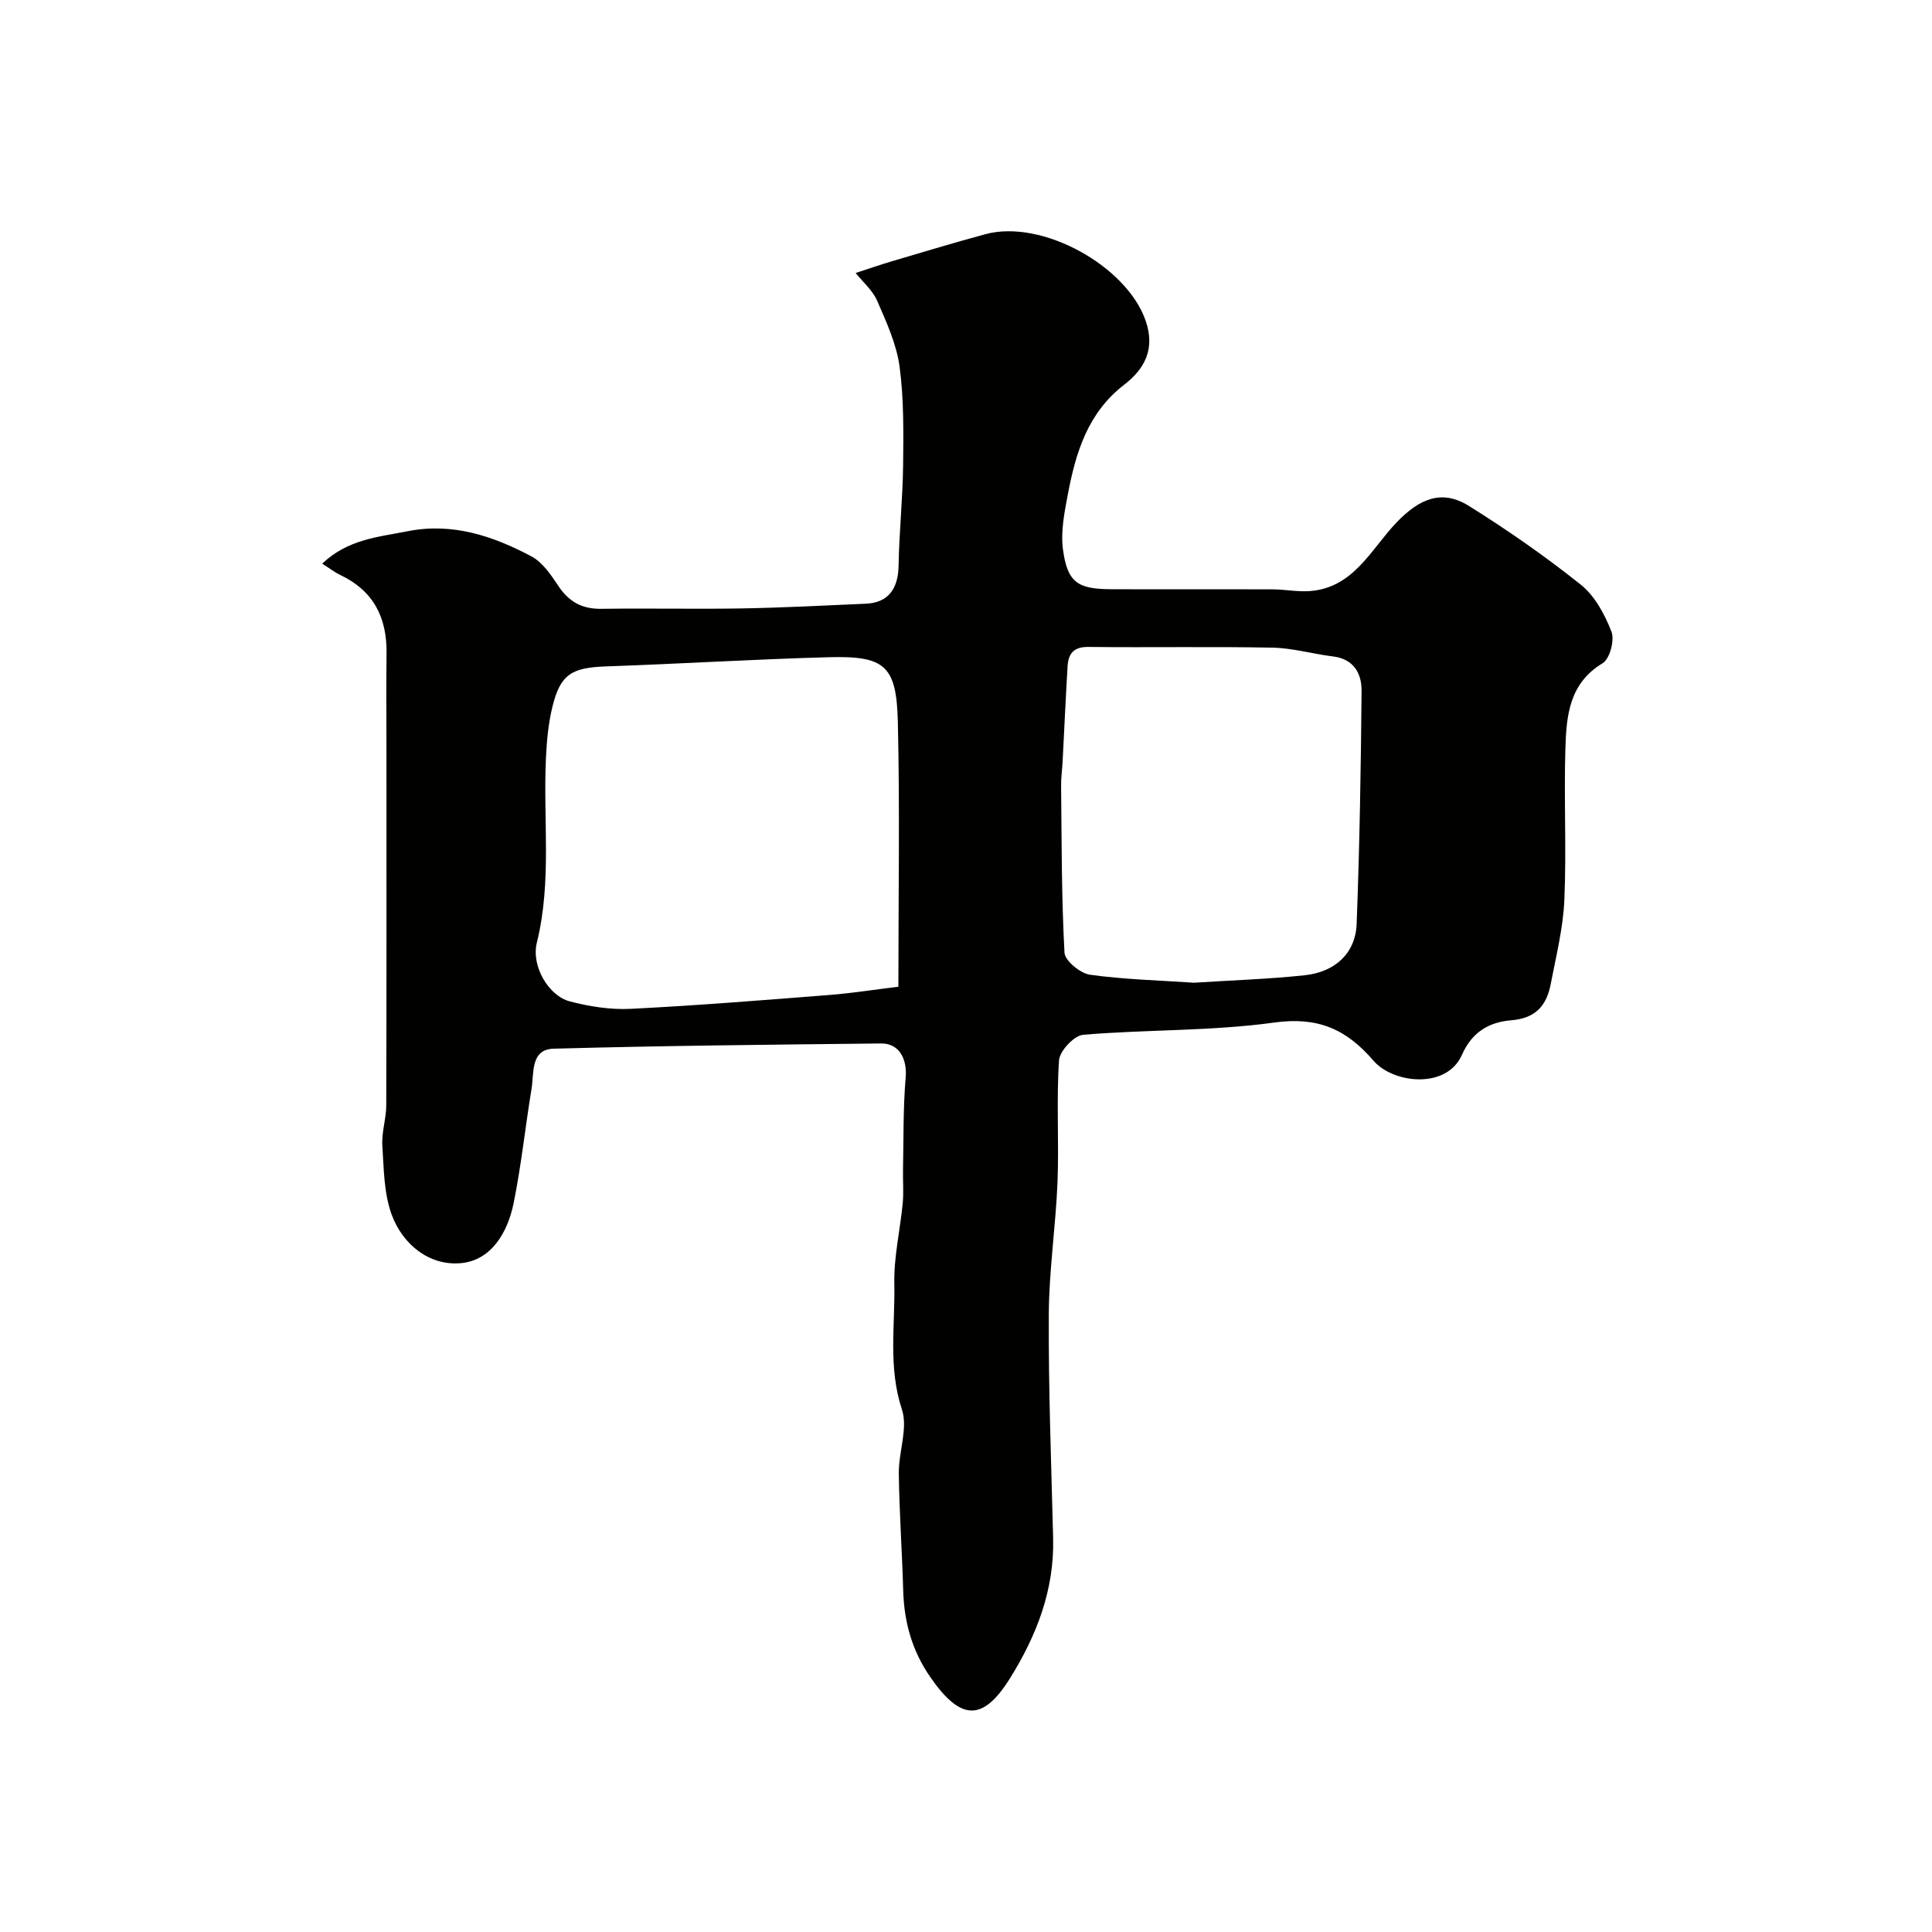 <svg enable-background="new 0 0 400 400" viewBox="0 0 400 400" xmlns="http://www.w3.org/2000/svg"><path d="m66.71 116.7c5.32-5.07 11.62-5.51 17.65-6.71 9.29-1.85 17.7.97 25.66 5.2 2.29 1.22 4.04 3.8 5.55 6.08 2.19 3.31 4.92 4.83 8.91 4.78 9.66-.14 19.33.08 28.99-.08 8.6-.15 17.2-.6 25.8-.98 4.58-.2 6.68-3.02 6.77-7.84.12-6.95.86-13.9.94-20.85.07-6.82.17-13.71-.74-20.44-.64-4.67-2.73-9.21-4.64-13.6-.94-2.15-2.93-3.84-4.45-5.74 2.57-.83 5.12-1.73 7.71-2.49 6.38-1.89 12.76-3.81 19.18-5.55 11.69-3.15 29.2 6.56 33.14 17.88 2.05 5.88-.18 10.02-4.45 13.31-7.56 5.82-10.03 14.11-11.67 22.81-.7 3.71-1.48 7.64-.98 11.3.92 6.77 3.01 8.18 9.86 8.21 11.19.05 22.37-.01 33.56.03 2.55.01 5.11.54 7.64.36 9.14-.65 12.71-8.7 18.02-14.23 4.79-4.99 9.41-6.86 14.95-3.41 8.01 5 15.81 10.43 23.19 16.32 2.9 2.32 4.96 6.17 6.34 9.73.68 1.76-.36 5.64-1.84 6.53-6.92 4.16-7.49 10.87-7.7 17.56-.33 10.49.24 21.01-.22 31.48-.25 5.81-1.71 11.58-2.81 17.33-.85 4.44-3.04 7.13-8.2 7.55-4.34.35-8.04 2.26-10.19 7.15-3.16 7.18-14.24 5.96-18.33 1.2-5.65-6.56-11.54-9.13-20.56-7.88-13.04 1.8-26.37 1.42-39.53 2.53-1.88.16-4.87 3.35-5 5.3-.56 8.33.01 16.73-.31 25.08-.36 9.21-1.77 18.4-1.81 27.6-.08 15.43.52 30.86.9 46.29.26 10.65-3.42 20.11-8.9 28.91-5.67 9.11-10.24 8.88-16.52-.18-3.78-5.45-5.44-11.39-5.62-17.92-.23-8.1-.81-16.2-.91-24.3-.05-4.43 1.93-9.31.64-13.21-2.88-8.72-1.39-17.42-1.57-26.1-.11-5.52 1.21-11.06 1.74-16.6.22-2.31.01-4.66.06-6.99.13-6.33.01-12.69.55-18.99.33-3.86-1.31-7.13-5.08-7.09-22.6.24-45.2.46-67.79 1.08-4.85.13-4.05 5.04-4.59 8.31-1.3 7.88-2.12 15.85-3.71 23.67-1.23 6.06-4.62 11.89-10.99 12.43-6.46.55-11.94-3.84-14.23-9.98-1.65-4.44-1.65-9.55-1.96-14.4-.17-2.74.8-5.53.81-8.3.07-24.49.04-48.99.04-73.48 0-6.7-.07-13.4.02-20.1.1-7.37-2.68-12.93-9.52-16.2-1.16-.54-2.19-1.35-3.8-2.37zm119.29 87.59c0-18.85.31-36.83-.11-54.78-.27-11.71-2.67-13.75-14.28-13.44-15.36.41-30.71 1.37-46.07 1.9-7.2.25-9.53 1.62-11.18 8.41-.81 3.32-1.14 6.79-1.31 10.21-.66 12.85 1.26 25.78-1.9 38.57-1.21 4.9 2.47 11.04 6.83 12.17 4.07 1.06 8.42 1.75 12.6 1.54 13.8-.69 27.58-1.81 41.36-2.89 4.64-.38 9.26-1.11 14.06-1.69zm61.22-.83c7.75-.5 15.34-.74 22.88-1.54 6.37-.67 10.55-4.61 10.78-10.64.61-16.07.88-32.15 1.02-48.23.03-3.56-1.57-6.61-5.9-7.14-4.19-.51-8.35-1.74-12.53-1.82-12.7-.25-25.42 0-38.12-.15-3.08-.04-4.16 1.4-4.32 4.02-.39 6.59-.69 13.18-1.03 19.77-.09 1.65-.33 3.29-.31 4.93.12 11.53.08 23.07.7 34.57.09 1.68 3.27 4.29 5.28 4.58 7.16.99 14.44 1.17 21.55 1.65z" fill="#010100"/></svg>